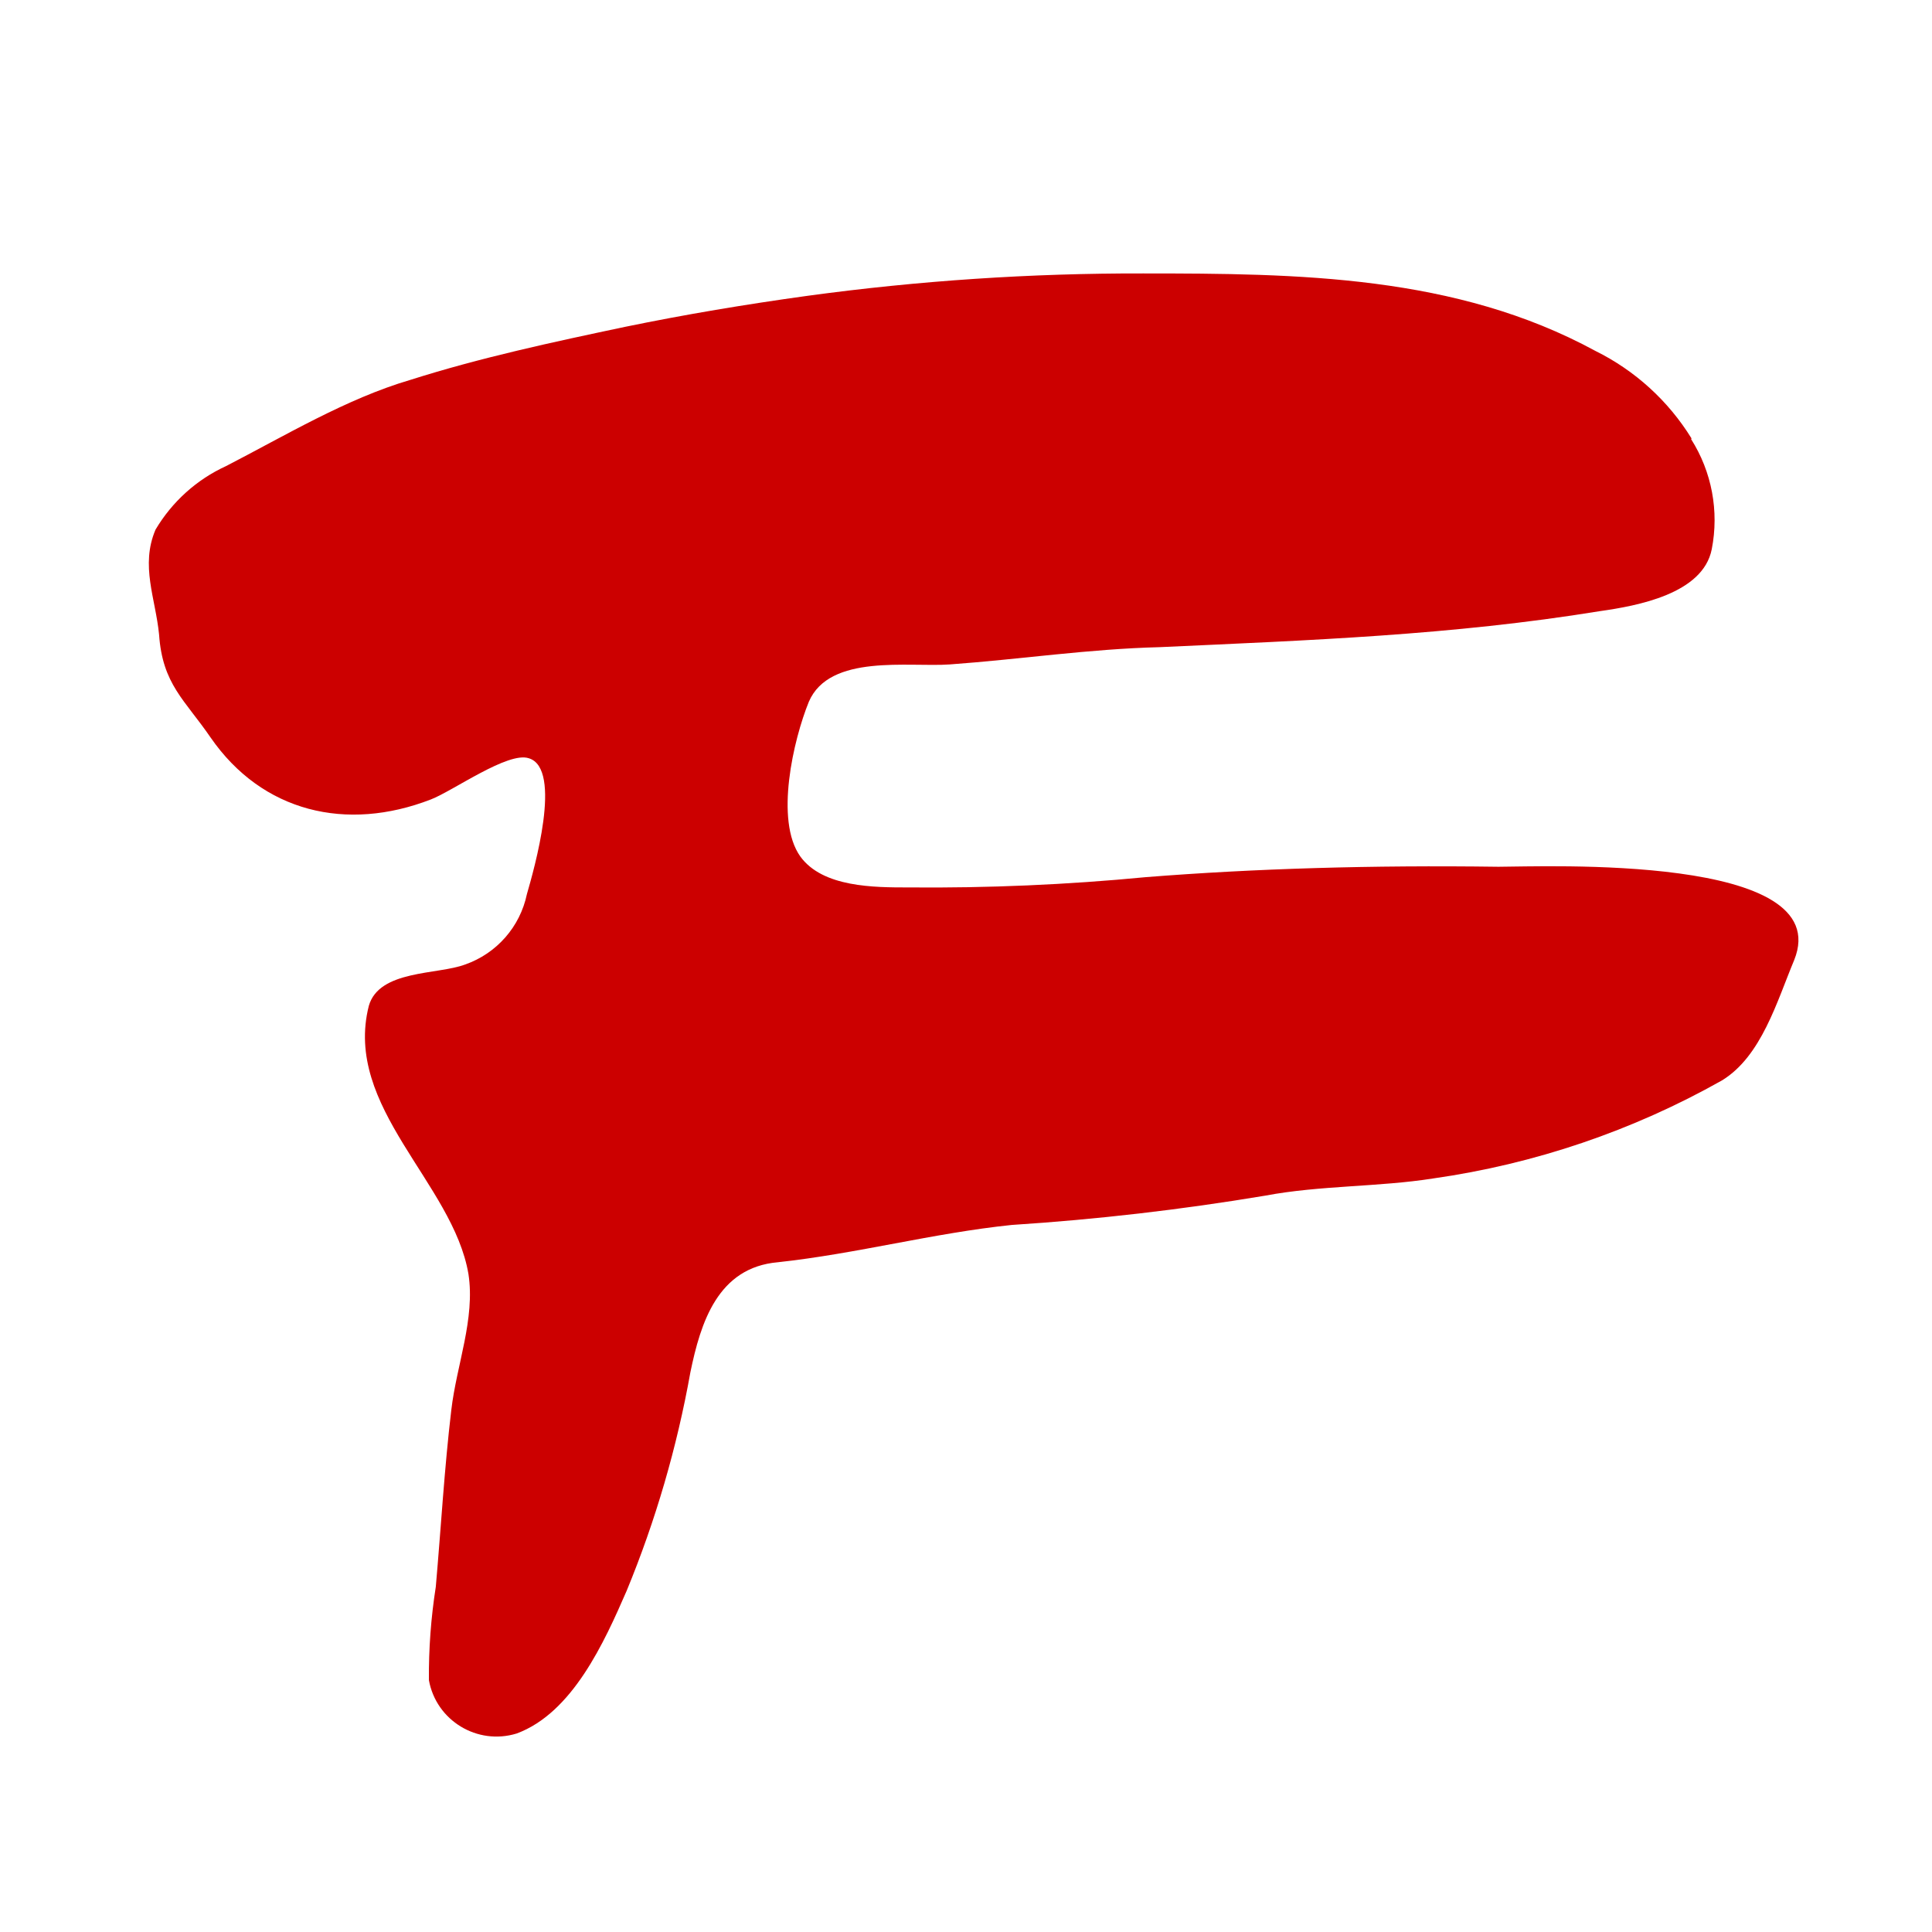 <?xml version="1.0" encoding="UTF-8" standalone="no"?>
<svg
   xmlns:dc="http://purl.org/dc/elements/1.1/"
   xmlns:cc="http://creativecommons.org/ns#"
   xmlns:rdf="http://www.w3.org/1999/02/22-rdf-syntax-ns#"
   xmlns:svg="http://www.w3.org/2000/svg"
   xmlns="http://www.w3.org/2000/svg"
   xmlns:sodipodi="http://sodipodi.sourceforge.net/DTD/sodipodi-0.dtd"
   xmlns:inkscape="http://www.inkscape.org/namespaces/inkscape"
   width="30mm"
   height="30mm"
   viewBox="0 0 30 30"
   version="1.1"
   id="svg80"
   inkscape:version="1.0.1 (3bc2e813f5, 2020-09-07)"
   sodipodi:docname="firmy_F.svg">
  <defs
     id="defs74" />
  <sodipodi:namedview
     id="base"
     pagecolor="#ffffff"
     bordercolor="#666666"
     borderopacity="1.0"
     inkscape:pageopacity="0.0"
     inkscape:pageshadow="2"
     inkscape:zoom="0.35"
     inkscape:cx="400"
     inkscape:cy="560"
     inkscape:document-units="mm"
     inkscape:current-layer="layer1"
     inkscape:document-rotation="0"
     showgrid="false"
     inkscape:window-width="1256"
     inkscape:window-height="1036"
     inkscape:window-x="110"
     inkscape:window-y="0"
     inkscape:window-maximized="0" />
  <g
     inkscape:label="Layer 1"
     inkscape:groupmode="layer"
     id="layer1">
    <path
       class="cls-2"
       d="M 26.266,6.808 C 25.905,6.223 25.388,5.753 24.773,5.449 22.608,4.271 20.154,4.246 17.751,4.246 16.007,4.242 14.264,4.358 12.535,4.594 11.573,4.727 10.64,4.883 9.707,5.075 8.585,5.312 7.463,5.552 6.368,5.9 5.381,6.19 4.419,6.769 3.511,7.237 3.054,7.446 2.672,7.791 2.415,8.224 c -0.238,0.559 0,1.067 0.055,1.628 0.053,0.775 0.4,1.015 0.8,1.6 0.803,1.16 2.11,1.469 3.42,0.962 0.345,-0.133 1.199,-0.748 1.521,-0.64 0.533,0.16 0.078,1.738 -0.029,2.109 -0.106,0.508 -0.469,0.922 -0.96,1.094 -0.428,0.161 -1.335,0.081 -1.495,0.642 -0.399,1.575 1.307,2.75 1.547,4.164 0.107,0.693 -0.185,1.414 -0.266,2.11 -0.108,0.907 -0.161,1.84 -0.241,2.747 -0.075,0.479 -0.111,0.964 -0.107,1.449 0.113,0.629 0.752,1.016 1.362,0.829 0.869,-0.321 1.361,-1.418 1.709,-2.217 0.45,-1.091 0.781,-2.228 0.989,-3.391 0.159,-0.774 0.426,-1.629 1.359,-1.71 1.229,-0.133 2.406,-0.452 3.631,-0.579 1.319,-0.085 2.632,-0.237 3.936,-0.455 0.852,-0.161 1.761,-0.133 2.608,-0.267 1.576,-0.224 3.097,-0.74 4.484,-1.522 0.614,-0.374 0.854,-1.228 1.122,-1.869 0.666,-1.655 -3.898,-1.449 -4.592,-1.449 -1.976,-0.027 -3.792,0.028 -5.473,0.161 -1.225,0.118 -2.454,0.171 -3.684,0.16 -0.537,0 -1.336,0 -1.684,-0.481 -0.399,-0.56 -0.107,-1.814 0.133,-2.403 0.322,-0.748 1.551,-0.533 2.191,-0.579 1.092,-0.079 2.162,-0.241 3.257,-0.268 2.318,-0.107 4.538,-0.185 6.833,-0.559 0.581,-0.082 1.603,-0.268 1.739,-0.962 0.116,-0.59 8.71e-4,-1.203 -0.321,-1.71 z"
       style="fill:#cc0000;stroke-width:0.907"
       id="path24"
       inkscape:export-xdpi="96"
       inkscape:export-ydpi="96" />
  </g>
</svg>
